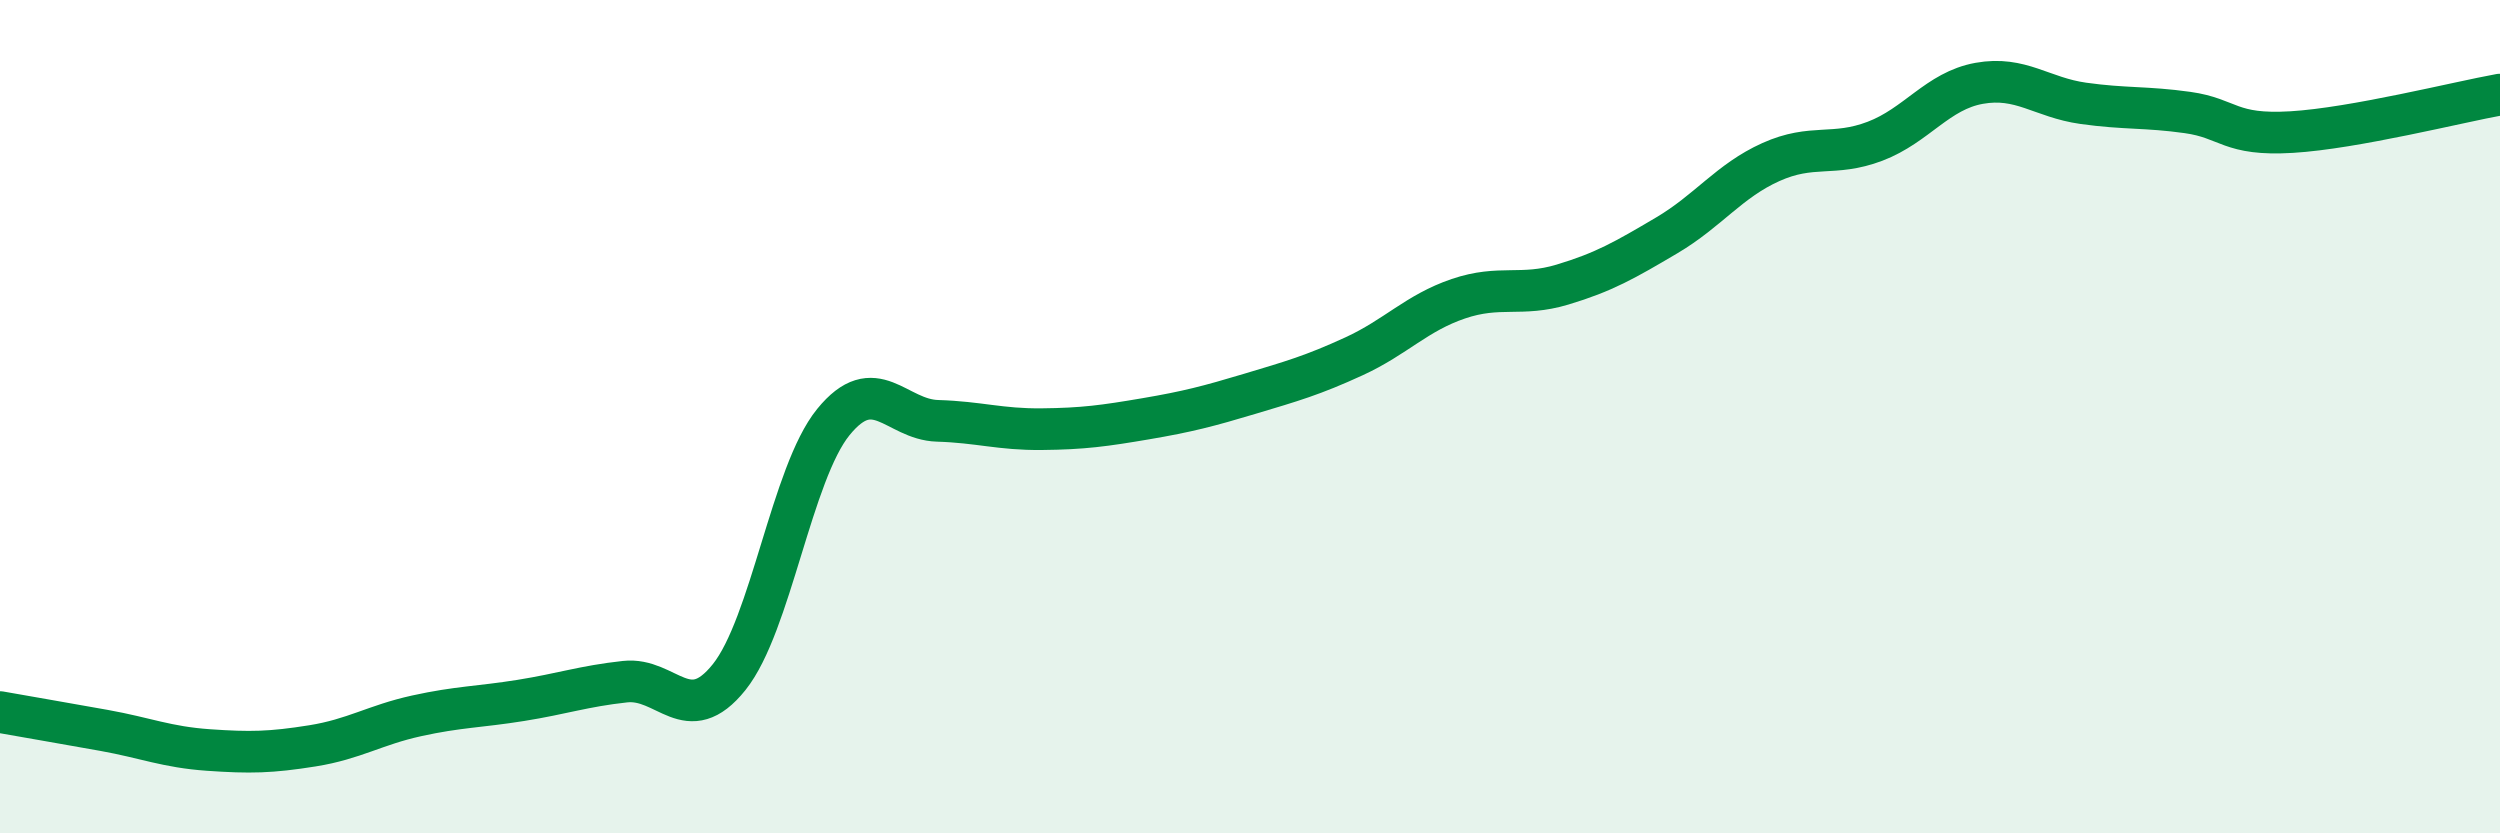 
    <svg width="60" height="20" viewBox="0 0 60 20" xmlns="http://www.w3.org/2000/svg">
      <path
        d="M 0,17.09 C 0.5,17.18 1.5,17.35 2.5,17.53 C 3.5,17.71 4,17.93 5,18 C 6,18.07 6.5,18.06 7.5,17.9 C 8.5,17.74 9,17.4 10,17.18 C 11,16.96 11.5,16.97 12.5,16.81 C 13.5,16.65 14,16.47 15,16.36 C 16,16.25 16.5,17.5 17.5,16.25 C 18.5,15 19,11.36 20,10.13 C 21,8.9 21.5,10.07 22.5,10.1 C 23.5,10.13 24,10.31 25,10.3 C 26,10.29 26.5,10.22 27.5,10.05 C 28.5,9.88 29,9.75 30,9.45 C 31,9.15 31.5,9.01 32.5,8.55 C 33.5,8.09 34,7.51 35,7.17 C 36,6.83 36.5,7.13 37.5,6.83 C 38.5,6.53 39,6.24 40,5.65 C 41,5.06 41.5,4.34 42.5,3.89 C 43.5,3.44 44,3.77 45,3.39 C 46,3.01 46.5,2.18 47.5,2 C 48.5,1.82 49,2.34 50,2.48 C 51,2.62 51.5,2.56 52.5,2.7 C 53.5,2.84 53.5,3.26 55,3.17 C 56.5,3.08 59,2.45 60,2.27L60 20L0 20Z"
        fill="#008740"
        opacity="0.1"
        stroke-linecap="round"
        stroke-linejoin="round"
      />
      <path
        d="M 0,17.09 C 0.5,17.18 1.5,17.35 2.5,17.53 C 3.5,17.71 4,17.93 5,18 C 6,18.07 6.5,18.06 7.5,17.9 C 8.5,17.74 9,17.4 10,17.18 C 11,16.96 11.5,16.97 12.5,16.81 C 13.5,16.65 14,16.47 15,16.36 C 16,16.25 16.5,17.5 17.5,16.25 C 18.5,15 19,11.36 20,10.13 C 21,8.9 21.5,10.07 22.5,10.1 C 23.5,10.13 24,10.31 25,10.3 C 26,10.29 26.5,10.22 27.5,10.05 C 28.5,9.88 29,9.75 30,9.45 C 31,9.15 31.5,9.01 32.5,8.55 C 33.5,8.09 34,7.51 35,7.17 C 36,6.83 36.5,7.13 37.5,6.83 C 38.5,6.53 39,6.24 40,5.65 C 41,5.06 41.5,4.34 42.5,3.89 C 43.5,3.44 44,3.77 45,3.39 C 46,3.01 46.5,2.18 47.5,2 C 48.5,1.82 49,2.34 50,2.48 C 51,2.62 51.5,2.56 52.5,2.7 C 53.5,2.84 53.5,3.26 55,3.17 C 56.5,3.08 59,2.45 60,2.27"
        stroke="#008740"
        stroke-width="1"
        fill="none"
        stroke-linecap="round"
        stroke-linejoin="round"
      />
    </svg>
  